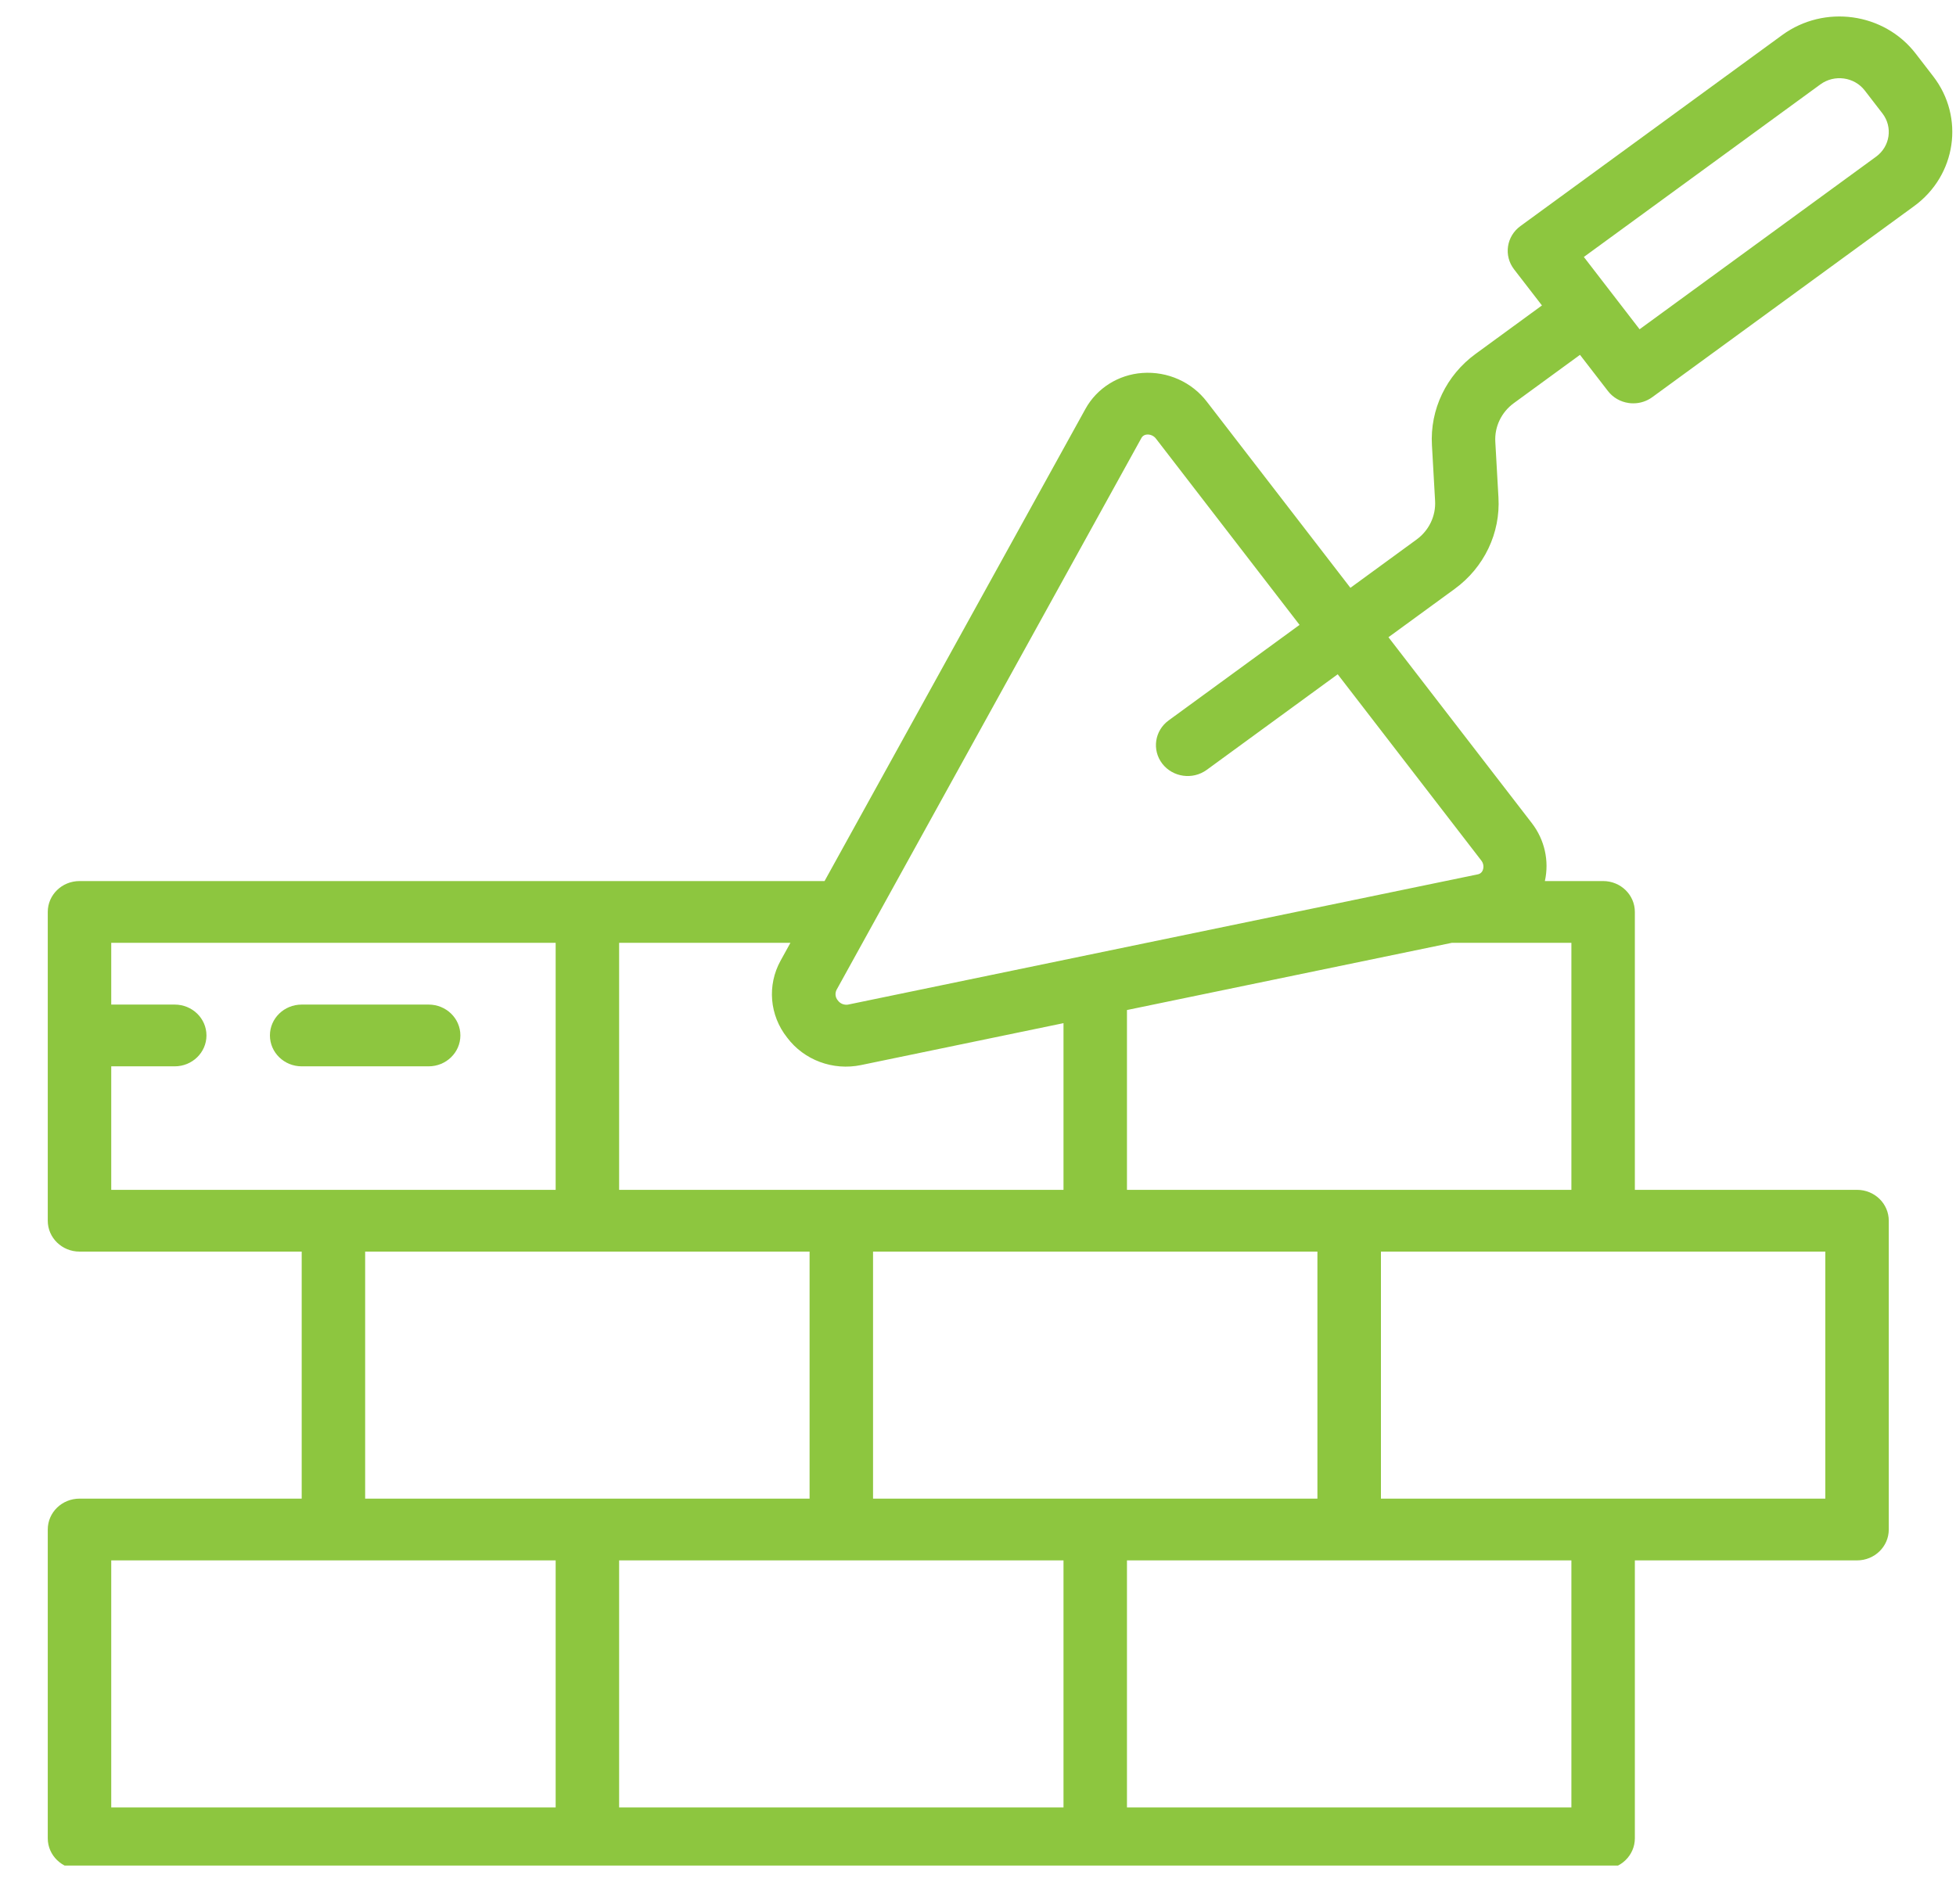 <svg xmlns="http://www.w3.org/2000/svg" width="38" height="37" viewBox="0 0 38 37" fill="none"><g clip-path="url(#clip0)"><path d="M1.545 36.32H31.145C31.485 36.32 31.761 36.051 31.761 35.72V30.32H36.078C36.418 30.32 36.694 30.051 36.694 29.72V23.72C36.694 23.388 36.418 23.12 36.078 23.12H31.761V17.72C31.761 17.388 31.485 17.12 31.145 17.12H30.013C30.1 16.727 30.008 16.318 29.761 15.996L26.974 12.382L28.261 11.443C28.832 11.027 29.152 10.359 29.111 9.666L29.05 8.585C29.033 8.292 29.168 8.01 29.409 7.834L30.695 6.895L31.237 7.597C31.335 7.725 31.481 7.809 31.643 7.831C31.672 7.835 31.701 7.838 31.73 7.837C31.863 7.838 31.993 7.795 32.1 7.717L37.188 4.004C38.005 3.407 38.171 2.279 37.558 1.484L37.215 1.039C36.601 0.245 35.443 0.084 34.625 0.68L29.538 4.393C29.265 4.592 29.21 4.968 29.414 5.233L29.956 5.935L28.669 6.875C28.097 7.291 27.778 7.958 27.819 8.652L27.88 9.732C27.897 10.025 27.762 10.307 27.521 10.483L26.235 11.422L23.448 7.808C23.156 7.424 22.683 7.212 22.193 7.247C21.726 7.28 21.308 7.544 21.087 7.946L16.019 17.12H1.545C1.204 17.12 0.928 17.388 0.928 17.72V23.72C0.928 24.051 1.204 24.32 1.545 24.32H5.861V29.12H1.545C1.204 29.12 0.928 29.388 0.928 29.72V35.72C0.928 36.051 1.204 36.32 1.545 36.32V36.32ZM35.365 1.64C35.637 1.441 36.024 1.494 36.228 1.759L36.571 2.204C36.775 2.469 36.72 2.845 36.448 3.044L31.853 6.398L30.77 4.993L35.365 1.64ZM12.028 30.32H20.661V35.12H12.028V30.32ZM16.961 24.32H25.594V29.12H16.961V24.32ZM30.528 35.12H21.894V30.32H30.528V35.12ZM35.461 29.12H26.828V24.32H35.461V29.12ZM30.528 23.12H21.894V19.626L28.206 18.32H30.528V23.12ZM22.173 8.514C22.194 8.472 22.238 8.445 22.286 8.444L22.298 8.443C22.363 8.444 22.424 8.476 22.461 8.528L25.247 12.142L22.703 13.999C22.431 14.198 22.376 14.574 22.58 14.839C22.785 15.104 23.171 15.158 23.444 14.959L25.988 13.102L28.774 16.716C28.818 16.769 28.831 16.84 28.808 16.904C28.793 16.949 28.755 16.982 28.707 16.99L16.473 19.521C16.397 19.532 16.321 19.501 16.277 19.439C16.228 19.382 16.218 19.302 16.252 19.234L22.173 8.514ZM15.291 20.16C15.619 20.599 16.183 20.809 16.73 20.695L20.661 19.881V23.12H12.028V18.32H15.356L15.165 18.666C14.901 19.144 14.95 19.729 15.291 20.16V20.16ZM2.161 20.72H3.394C3.735 20.72 4.011 20.451 4.011 20.12C4.011 19.788 3.735 19.52 3.394 19.52H2.161V18.32H10.795V23.12H2.161V20.72ZM7.094 24.32H15.728V29.12H7.094V24.32ZM2.161 30.32H10.795V35.12H2.161V30.32Z" fill="#8DC63F"></path><path d="M8.944 20.119C8.944 19.788 8.668 19.52 8.327 19.52H5.861C5.52 19.52 5.244 19.788 5.244 20.119C5.244 20.451 5.52 20.72 5.861 20.72H8.327C8.668 20.72 8.944 20.451 8.944 20.119V20.119Z" fill="#8DC63F"></path></g><defs><clipPath id="clip0"><rect width="37" height="36" fill="white" transform="translate(0.928 0.25)"></rect></clipPath></defs></svg>